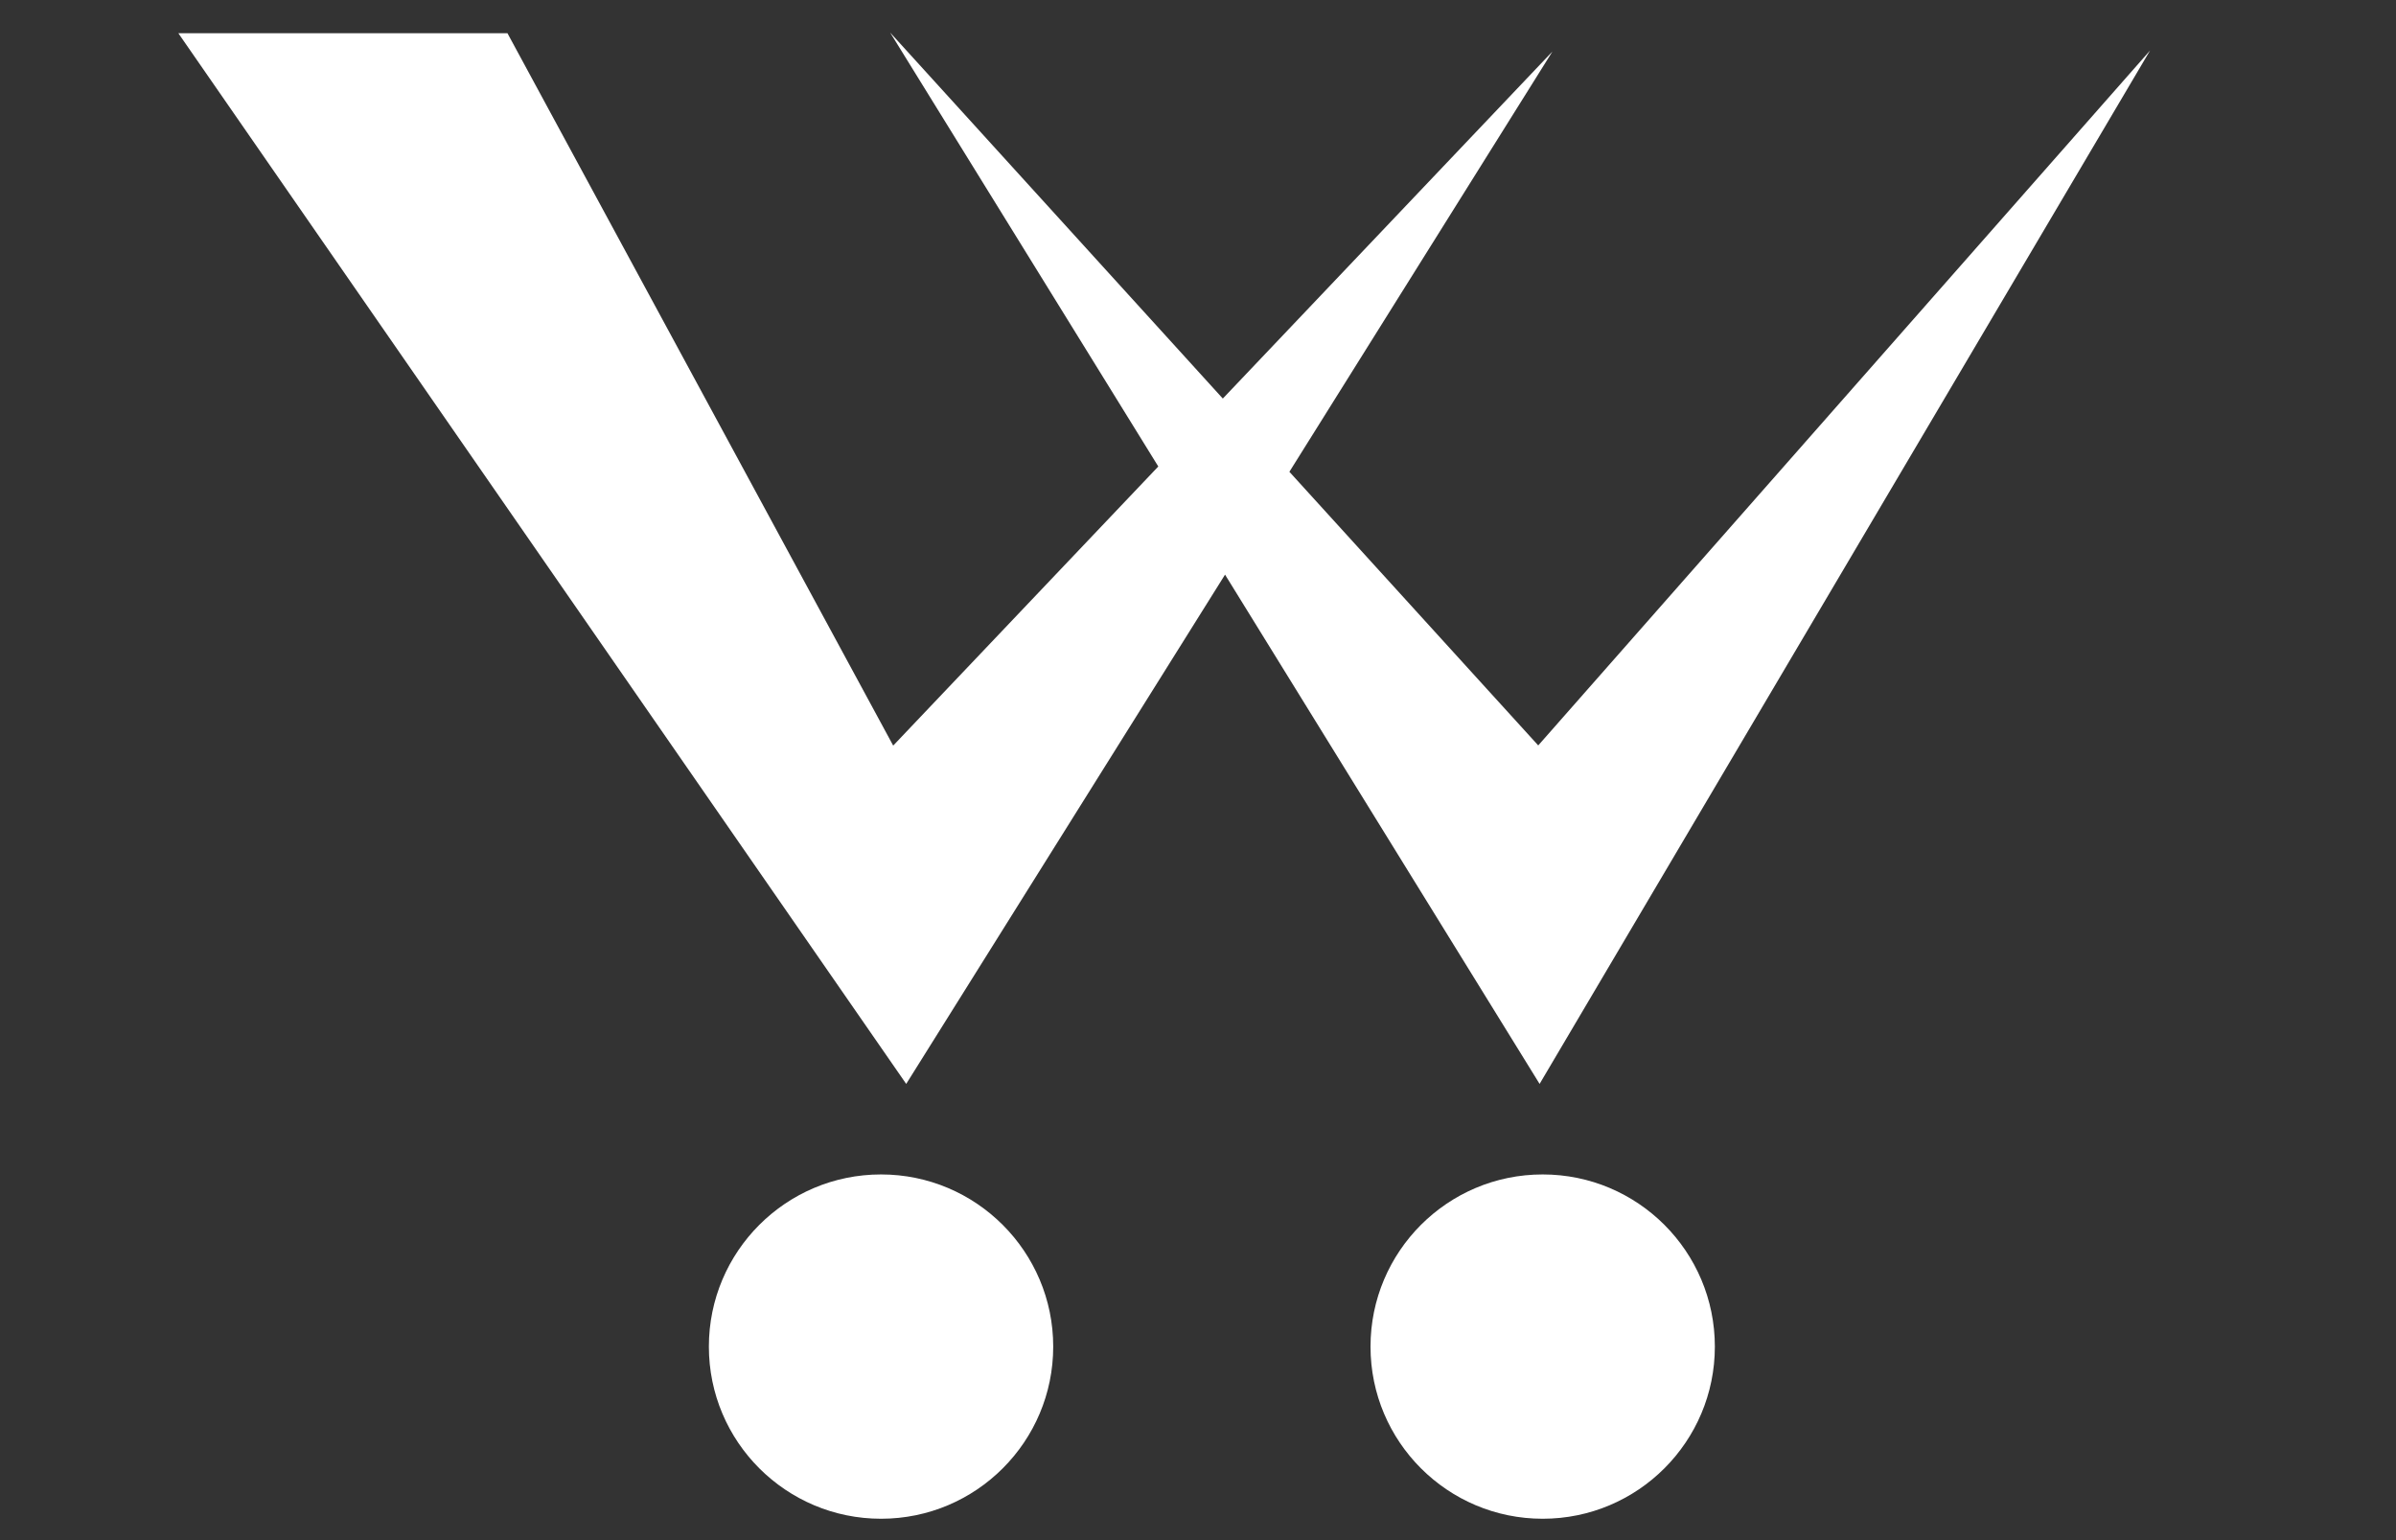 <?xml version="1.0" encoding="UTF-8"?>
<svg xmlns="http://www.w3.org/2000/svg" xmlns:xlink="http://www.w3.org/1999/xlink" version="1.1" id="Calque_1" x="0px" y="0px" viewBox="0 0 140 90" style="enable-background:new 0 0 140 90;" xml:space="preserve">
<rect x="0" y="0" width="140" height="90" fill="#333333" stroke="none"/>
<polygon style="display:none;fill:#FFFFFF;" points="119.95,87.47 138.39,87.47 81.6,2.6 69.9,31.18 58.21,2.6 1.42,87.47   19.86,87.47 58.34,21.68 67.03,38.22 46.73,87.8 69.9,43.69 93.07,87.8 72.78,38.22 81.47,21.68 "></polygon>
<g style="display:none;">
	<path style="display:inline;fill:#FFFFFF;" d="M126.54,53.45c2.57-4.62,6.49-0.19,6.49-0.19L100,1.34L82.39,33.5L63.08,1.34   L4.02,87.94H23.2l40.02-67.13l16.1,18.29L52.39,88.27l31.28-44.23l15.87,18.03L86.4,40.18l13.52-19.12   C99.92,21.06,122.92,50.48,126.54,53.45z"></path>
	<path style="display:inline;fill:#FFFFFF;" d="M133.45,54.94c-2.5,1.05-4.77,0.83-6.78-0.59c-1.6,1.36-3.13,2.73-4.75,4.03   c-1.65,1.31-3.58,2.28-5.8,2.81c1.93,2.31,6.65,4.72,12.2,2.53C132.09,62.24,134.85,57.61,133.45,54.94z"></path>
</g>
<polygon style="display:none;fill:#FFFFFF;" points="130.61,31.1 97.74,68.41 83.98,51.51 98.57,28.2 80.49,47.23 43.31,1.59   75.45,52.54 60.36,68.42 21.47,1.92 2.4,1.92 61.12,88.02 79.4,58.81 97.82,88.02 "></polygon>
<g>
	<polygon style="fill:#FFFFFF;" points="71.58,33.58 89.96,63.34 125.63,2.95 89.88,43.56 75.34,27.57 90.71,3.01 71.45,23.29    52.01,1.9 67.68,27.26 52.19,43.57 29.65,1.94 10.42,1.94 52.95,63.34  "></polygon>
	<path style="fill:#FFFFFF;" d="M90.14,68.63c-5.56,0-10.06,4.51-10.06,10.06c0,5.56,4.51,10.06,10.06,10.06   c5.56,0,10.06-4.51,10.06-10.06C100.2,73.14,95.7,68.63,90.14,68.63z"></path>
	<path style="fill:#FFFFFF;" d="M51.48,68.63c-5.56,0-10.06,4.51-10.06,10.06c0,5.56,4.51,10.06,10.06,10.06   c5.56,0,10.06-4.51,10.06-10.06C61.54,73.14,57.03,68.63,51.48,68.63z"></path>
</g>
</svg>
